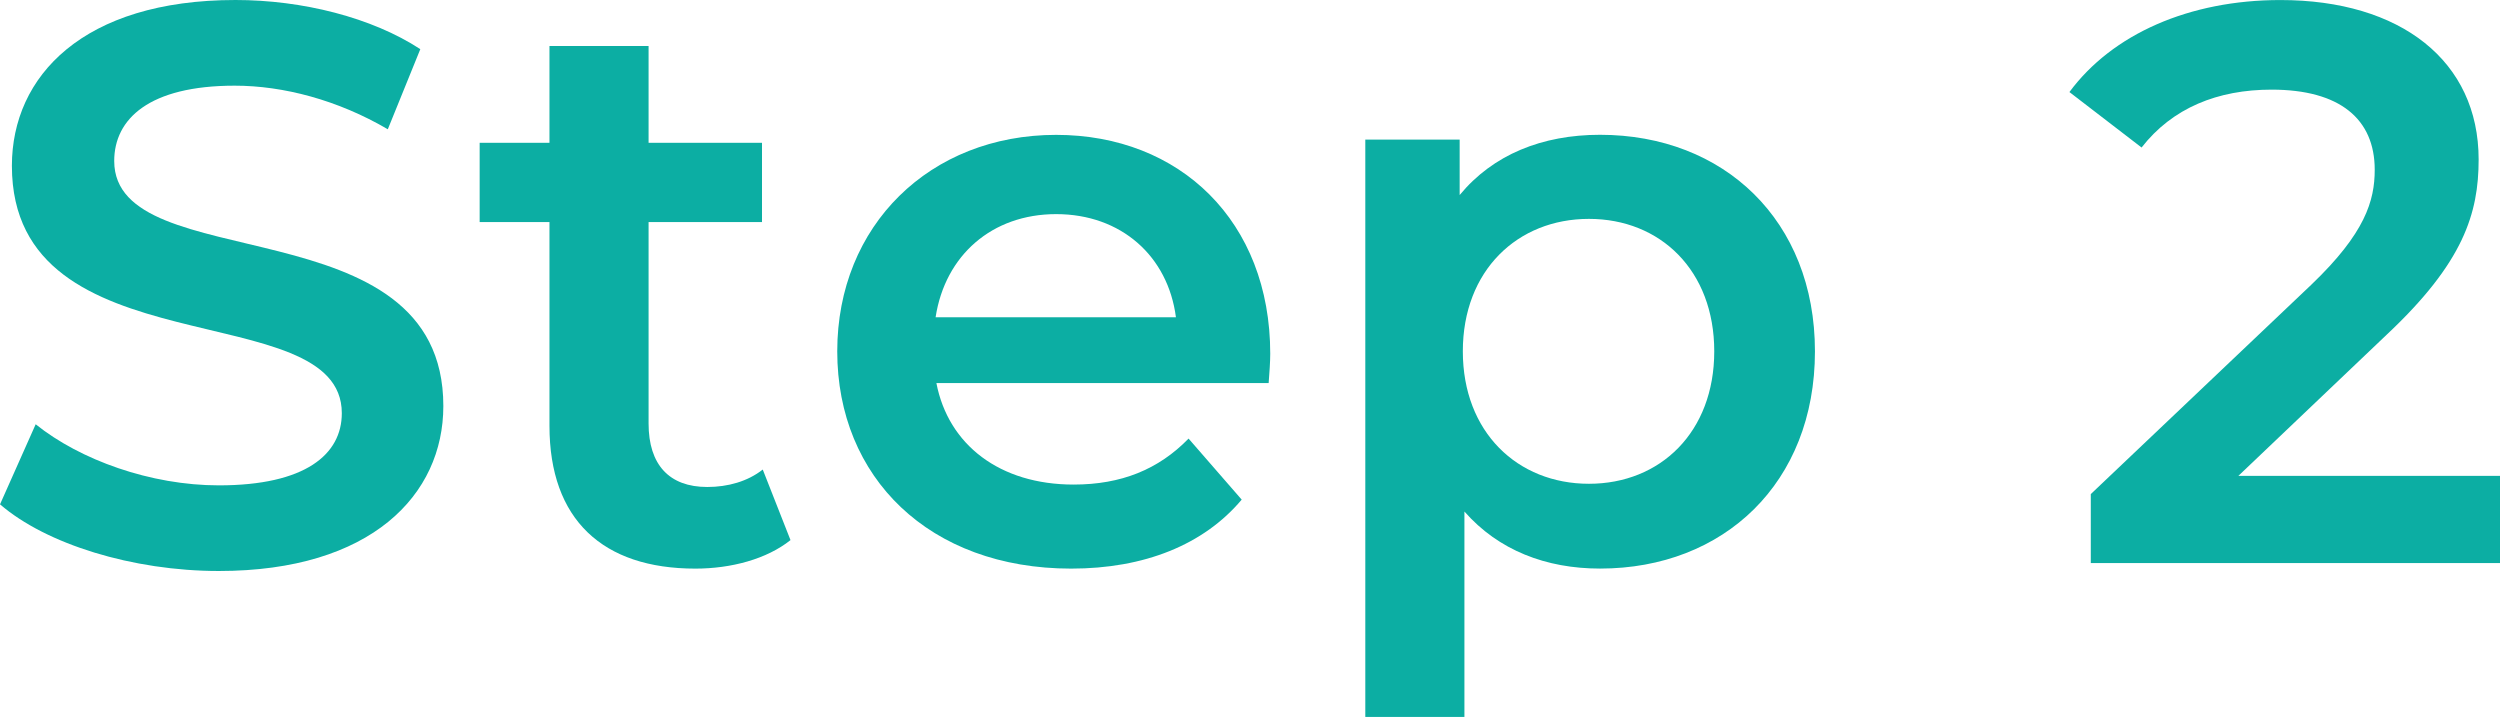 <?xml version="1.0" encoding="UTF-8"?><svg id="b" xmlns="http://www.w3.org/2000/svg" width="63.061" height="18.084" viewBox="0 0 63.061 18.084"><g id="c"><g><path d="M0,12.723l.9-2.021c1.12,.9,2.9,1.541,4.621,1.541,2.18,0,3.101-.78,3.101-1.82C8.622,7.402,.3,9.383,.3,4.182,.3,1.921,2.101,0,5.941,0c1.681,0,3.44,.44,4.661,1.24l-.82,2.021c-1.261-.74-2.641-1.1-3.861-1.1-2.16,0-3.04,.84-3.04,1.9,0,2.98,8.302,1.04,8.302,6.181,0,2.241-1.82,4.161-5.661,4.161-2.181,0-4.361-.68-5.521-1.681Z" fill="#0caea3"/><path d="M19.941,13.623c-.6,.48-1.5,.72-2.4,.72-2.341,0-3.681-1.239-3.681-3.601V5.602h-1.761V3.602h1.761V1.16h2.5V3.602h2.861v2h-2.861v5.081c0,1.04,.521,1.601,1.48,1.601,.521,0,1.021-.141,1.4-.44l.7,1.78Z" fill="#0caea3"/><path d="M32.002,9.662h-8.382c.3,1.561,1.601,2.561,3.461,2.561,1.2,0,2.141-.38,2.9-1.16l1.34,1.54c-.96,1.141-2.46,1.74-4.301,1.74-3.58,0-5.901-2.3-5.901-5.48s2.341-5.461,5.521-5.461c3.121,0,5.401,2.18,5.401,5.521,0,.2-.021,.5-.04,.74Zm-8.402-1.66h6.062c-.2-1.54-1.38-2.601-3.021-2.601-1.62,0-2.801,1.04-3.041,2.601Z" fill="#0caea3"/><path d="M45.781,8.862c0,3.32-2.3,5.48-5.421,5.48-1.36,0-2.561-.46-3.421-1.439v5.181h-2.5V3.521h2.38v1.399c.841-1.02,2.081-1.52,3.541-1.52,3.121,0,5.421,2.16,5.421,5.461Zm-2.54,0c0-2.04-1.36-3.341-3.161-3.341s-3.181,1.301-3.181,3.341,1.381,3.341,3.181,3.341,3.161-1.301,3.161-3.341Z" fill="#0caea3"/><path d="M63.061,12.003v2.2h-10.322v-1.74l5.562-5.281c1.36-1.3,1.6-2.12,1.6-2.9,0-1.28-.88-2.021-2.601-2.021-1.36,0-2.5,.46-3.28,1.46l-1.82-1.399c1.08-1.461,3.021-2.321,5.321-2.321,3.04,0,5.001,1.541,5.001,4.021,0,1.36-.38,2.601-2.32,4.421l-3.741,3.561h6.602Z" fill="#0caea3"/></g></g></svg>